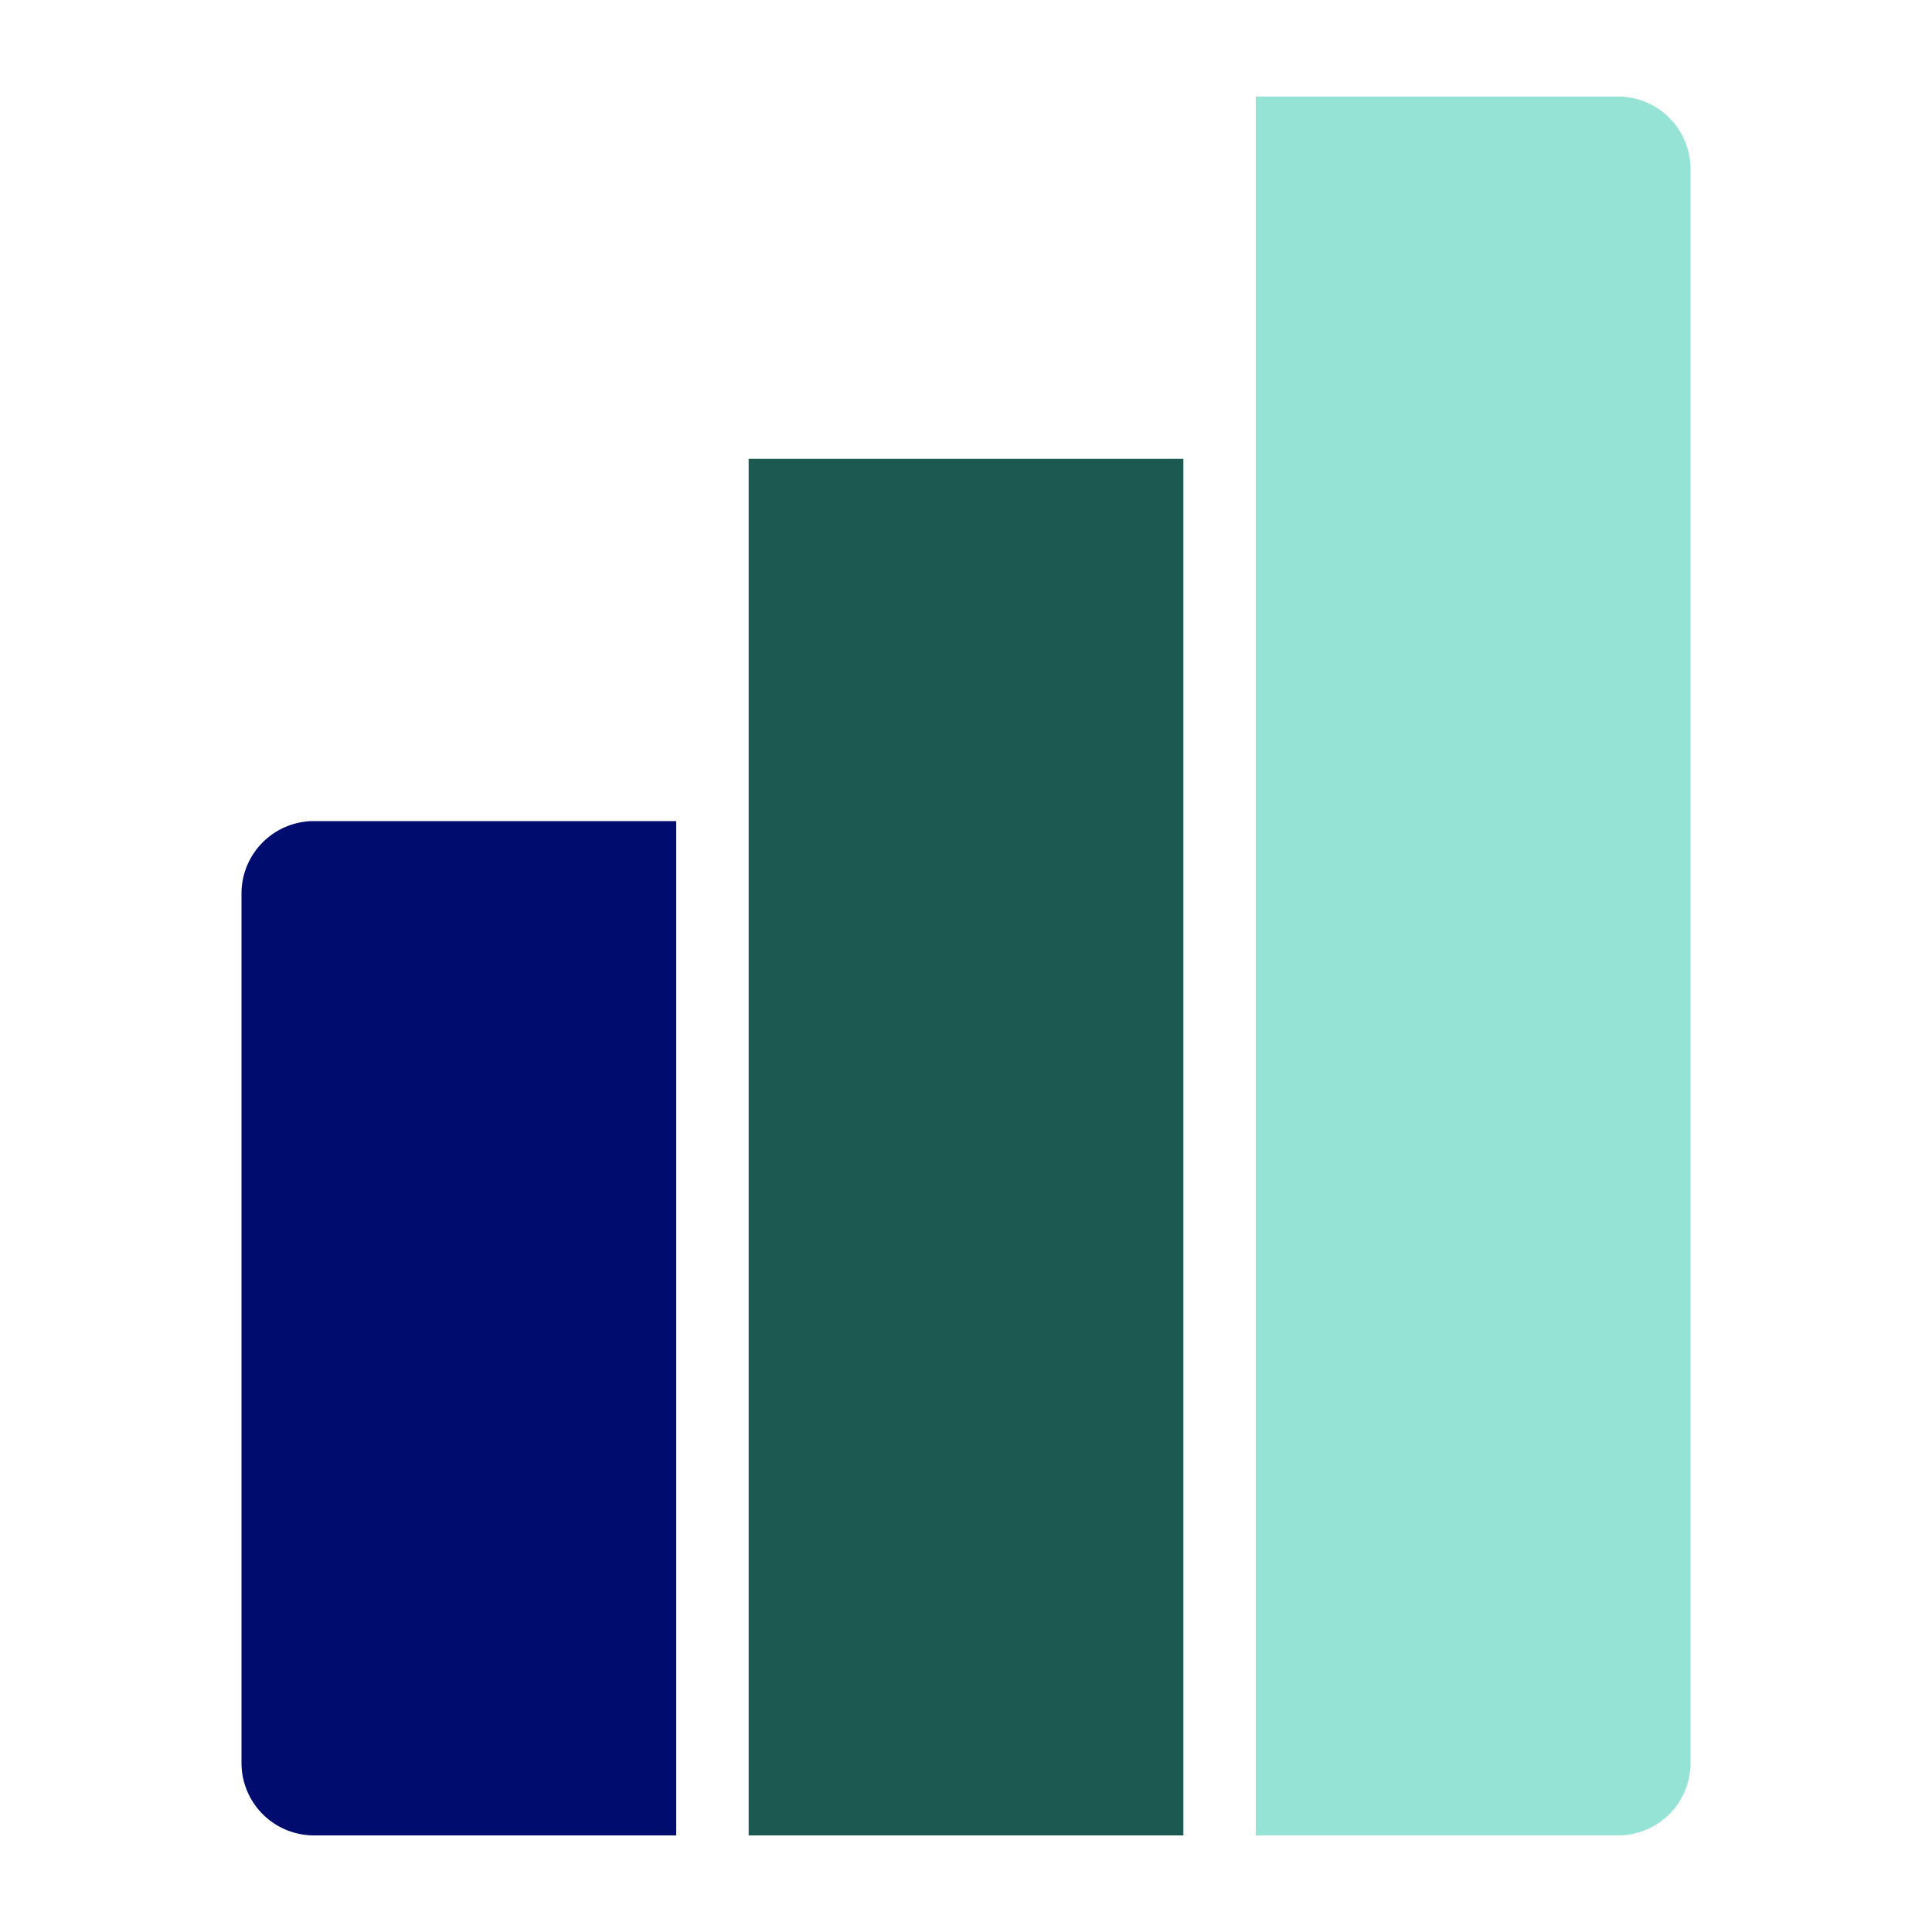 <svg xmlns="http://www.w3.org/2000/svg" fill="none" viewBox="0 0 80 80"><path fill="#1B5951" d="M49 19H31v57h18V19z"/><path fill="#000D6E" d="M13 34h15v42H13a3 3 0 0 1-3-3V37a3 3 0 0 1 3-3z"/><path fill="#94E3D4" d="M52 4h15a3 3 0 0 1 3 3v66a3 3 0 0 1-3 3H52V4z"/></svg>